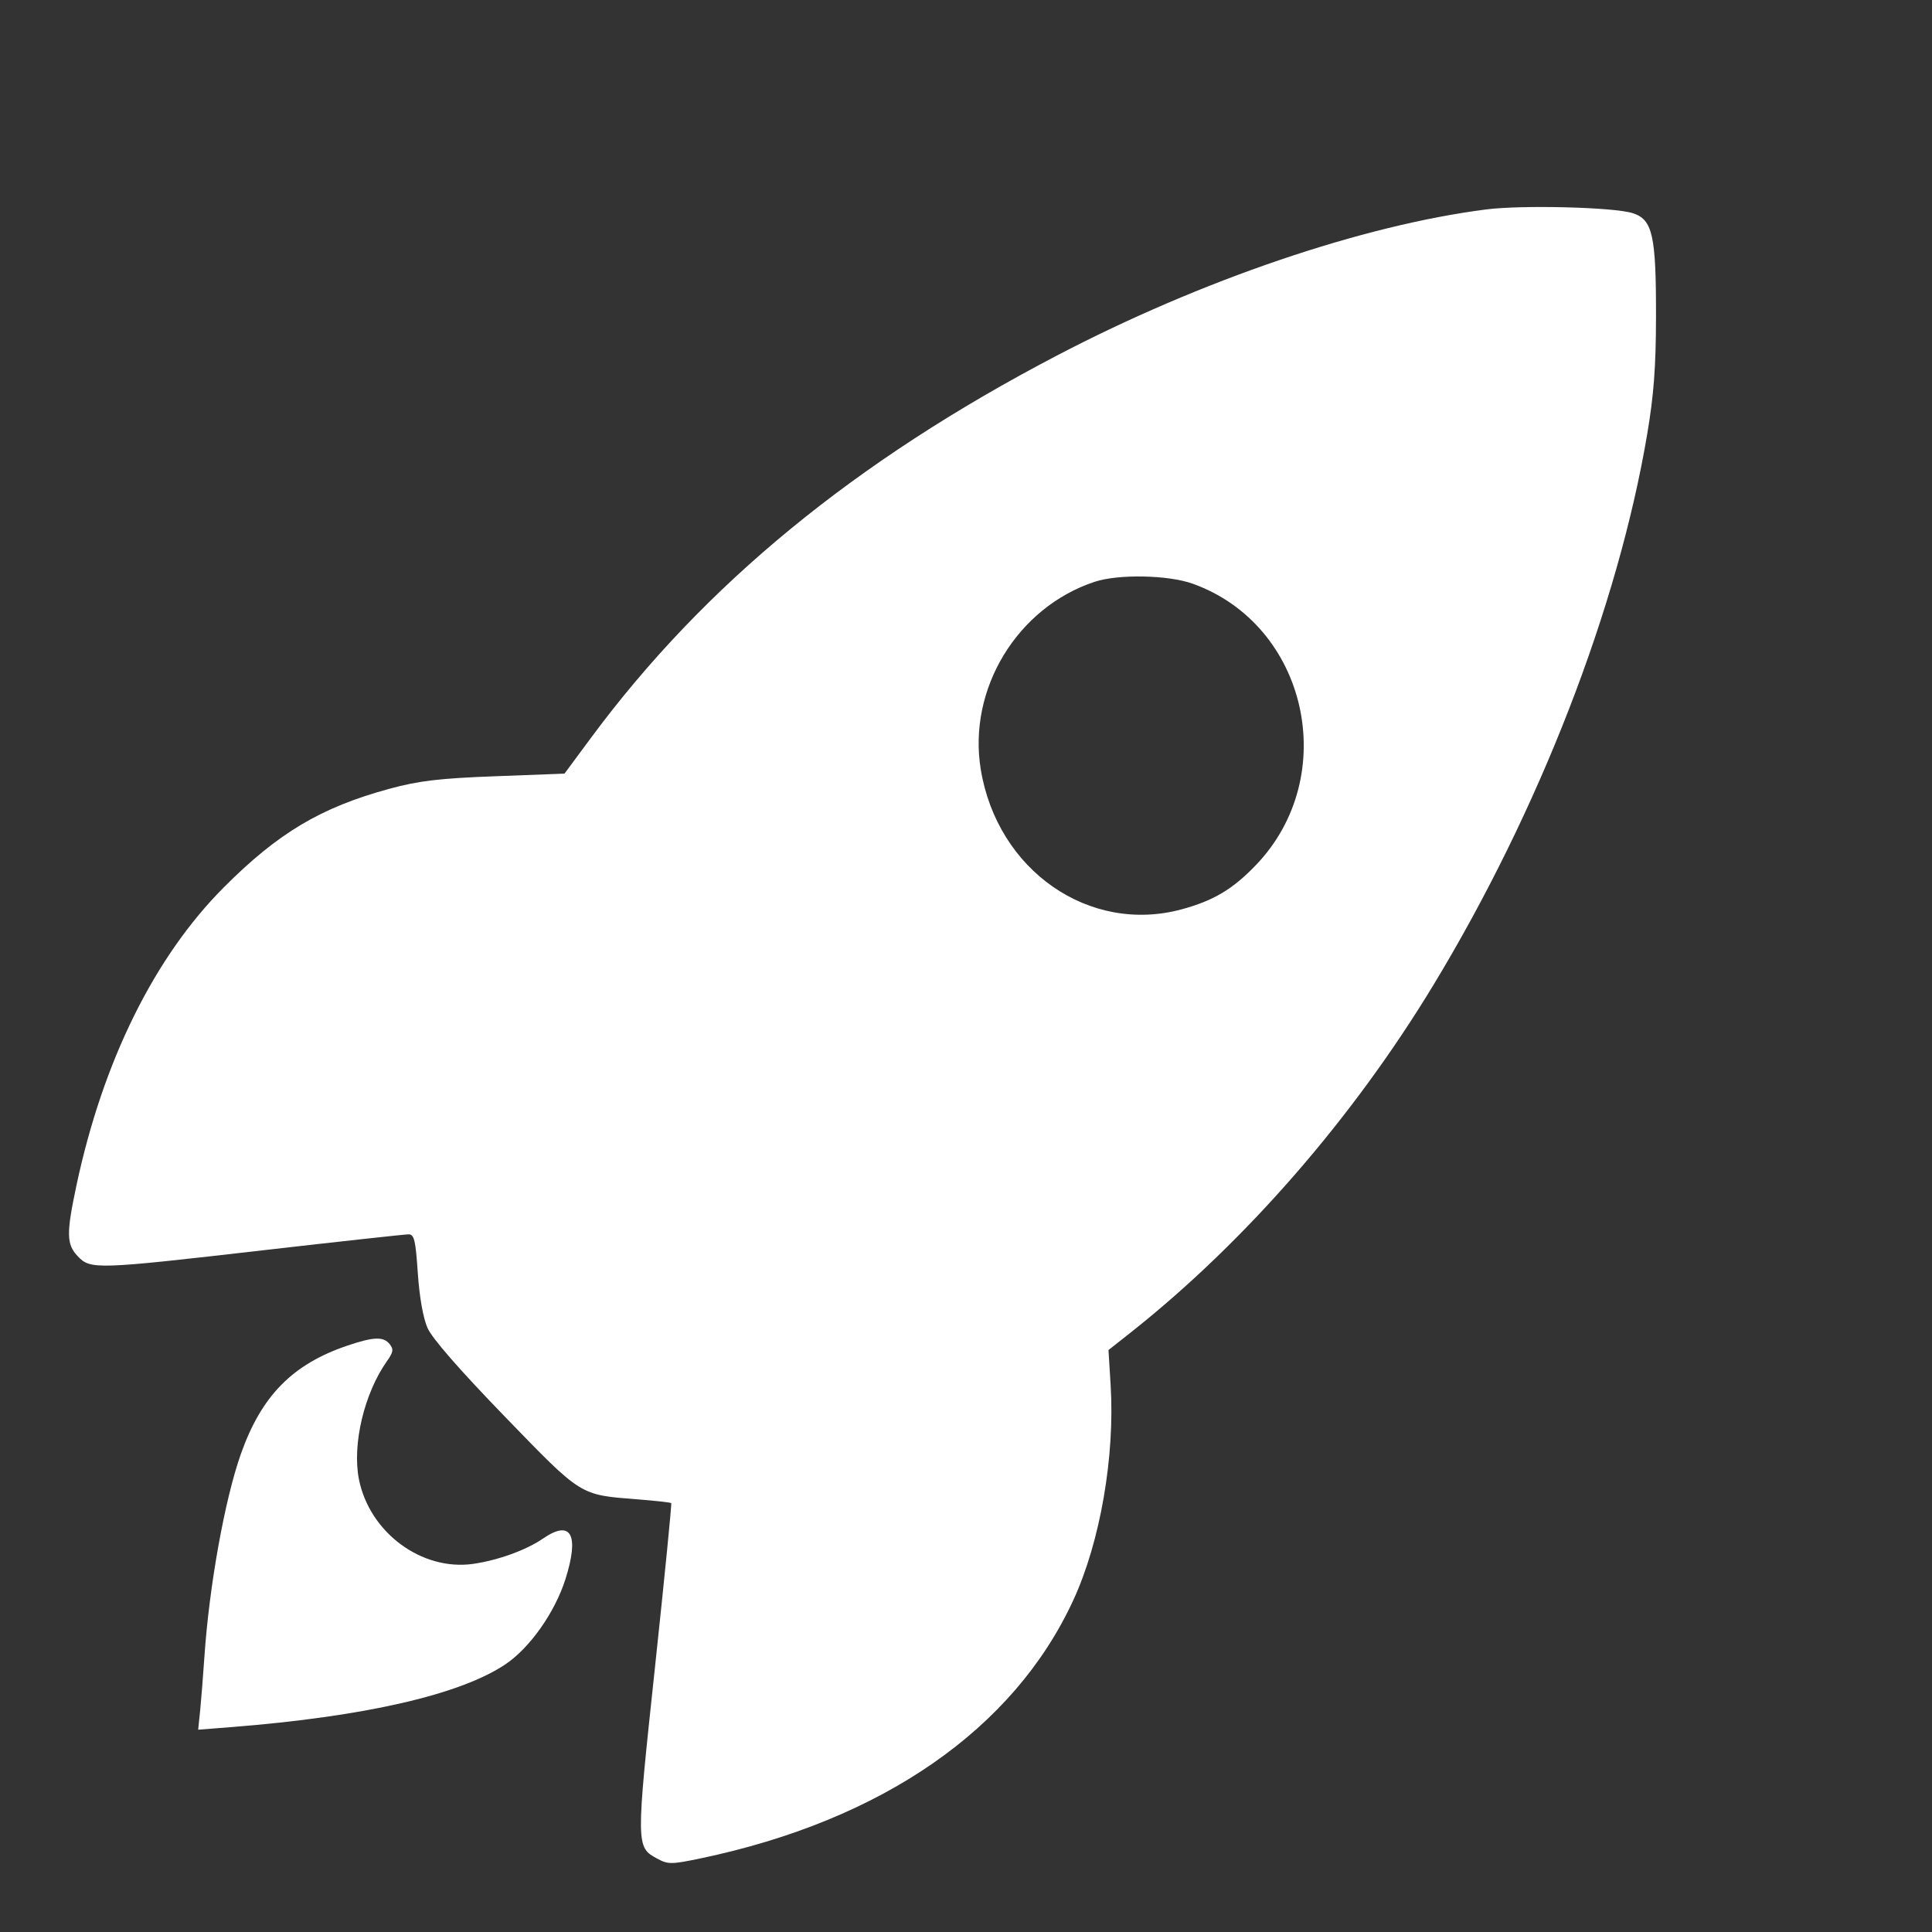 <svg width="28" height="28" viewBox="0 0 28 28" fill="none" xmlns="http://www.w3.org/2000/svg">
<rect x="0" y="0" width="28" height="28" fill="#333333" stroke="none"/>
<path fill-rule="evenodd" clip-rule="evenodd" d="M21.541 3.035C19.747 3.264 17.41 4.059 15.317 5.153C12.391 6.682 10.208 8.474 8.566 10.692L8.181 11.212L7.177 11.25C6.369 11.28 6.069 11.316 5.646 11.431C4.652 11.701 4.032 12.07 3.245 12.859C2.238 13.868 1.491 15.379 1.108 17.18C0.959 17.88 0.962 18.035 1.13 18.21C1.313 18.4 1.397 18.398 3.812 18.12C4.919 17.993 5.869 17.889 5.921 17.889C6.003 17.889 6.023 17.971 6.055 18.449C6.078 18.793 6.132 19.099 6.195 19.244C6.261 19.396 6.658 19.85 7.315 20.529C8.443 21.693 8.395 21.663 9.244 21.73C9.501 21.75 9.719 21.775 9.728 21.784C9.737 21.793 9.631 22.866 9.492 24.167C9.216 26.745 9.216 26.771 9.524 26.936C9.681 27.022 9.732 27.021 10.149 26.934C12.785 26.383 14.693 25.062 15.556 23.189C15.945 22.346 16.16 21.107 16.096 20.072L16.065 19.566L16.408 19.295C18.054 17.988 19.604 16.207 20.774 14.276C22.308 11.743 23.45 8.8 23.873 6.289C23.968 5.724 23.999 5.32 24 4.593C24.002 3.404 23.951 3.179 23.658 3.088C23.381 3.002 22.058 2.969 21.541 3.035ZM15.864 8.432C14.741 8.804 14.023 9.987 14.214 11.151C14.454 12.615 15.787 13.543 17.128 13.178C17.59 13.052 17.866 12.887 18.202 12.537C19.44 11.245 18.949 9.057 17.287 8.46C16.93 8.332 16.209 8.318 15.864 8.432ZM5.037 19.501C4.242 19.769 3.79 20.227 3.492 21.069C3.257 21.731 3.031 22.991 2.962 24.017C2.944 24.287 2.916 24.634 2.901 24.788L2.872 25.068L3.359 25.03C5.283 24.878 6.668 24.561 7.324 24.121C7.677 23.885 8.04 23.371 8.193 22.892C8.4 22.242 8.278 22.017 7.871 22.297C7.63 22.464 7.214 22.614 6.856 22.665C6.111 22.77 5.356 22.211 5.202 21.44C5.102 20.936 5.278 20.193 5.608 19.727C5.7 19.597 5.707 19.555 5.648 19.481C5.558 19.368 5.418 19.372 5.037 19.501Z" fill="white"/>
</svg>
